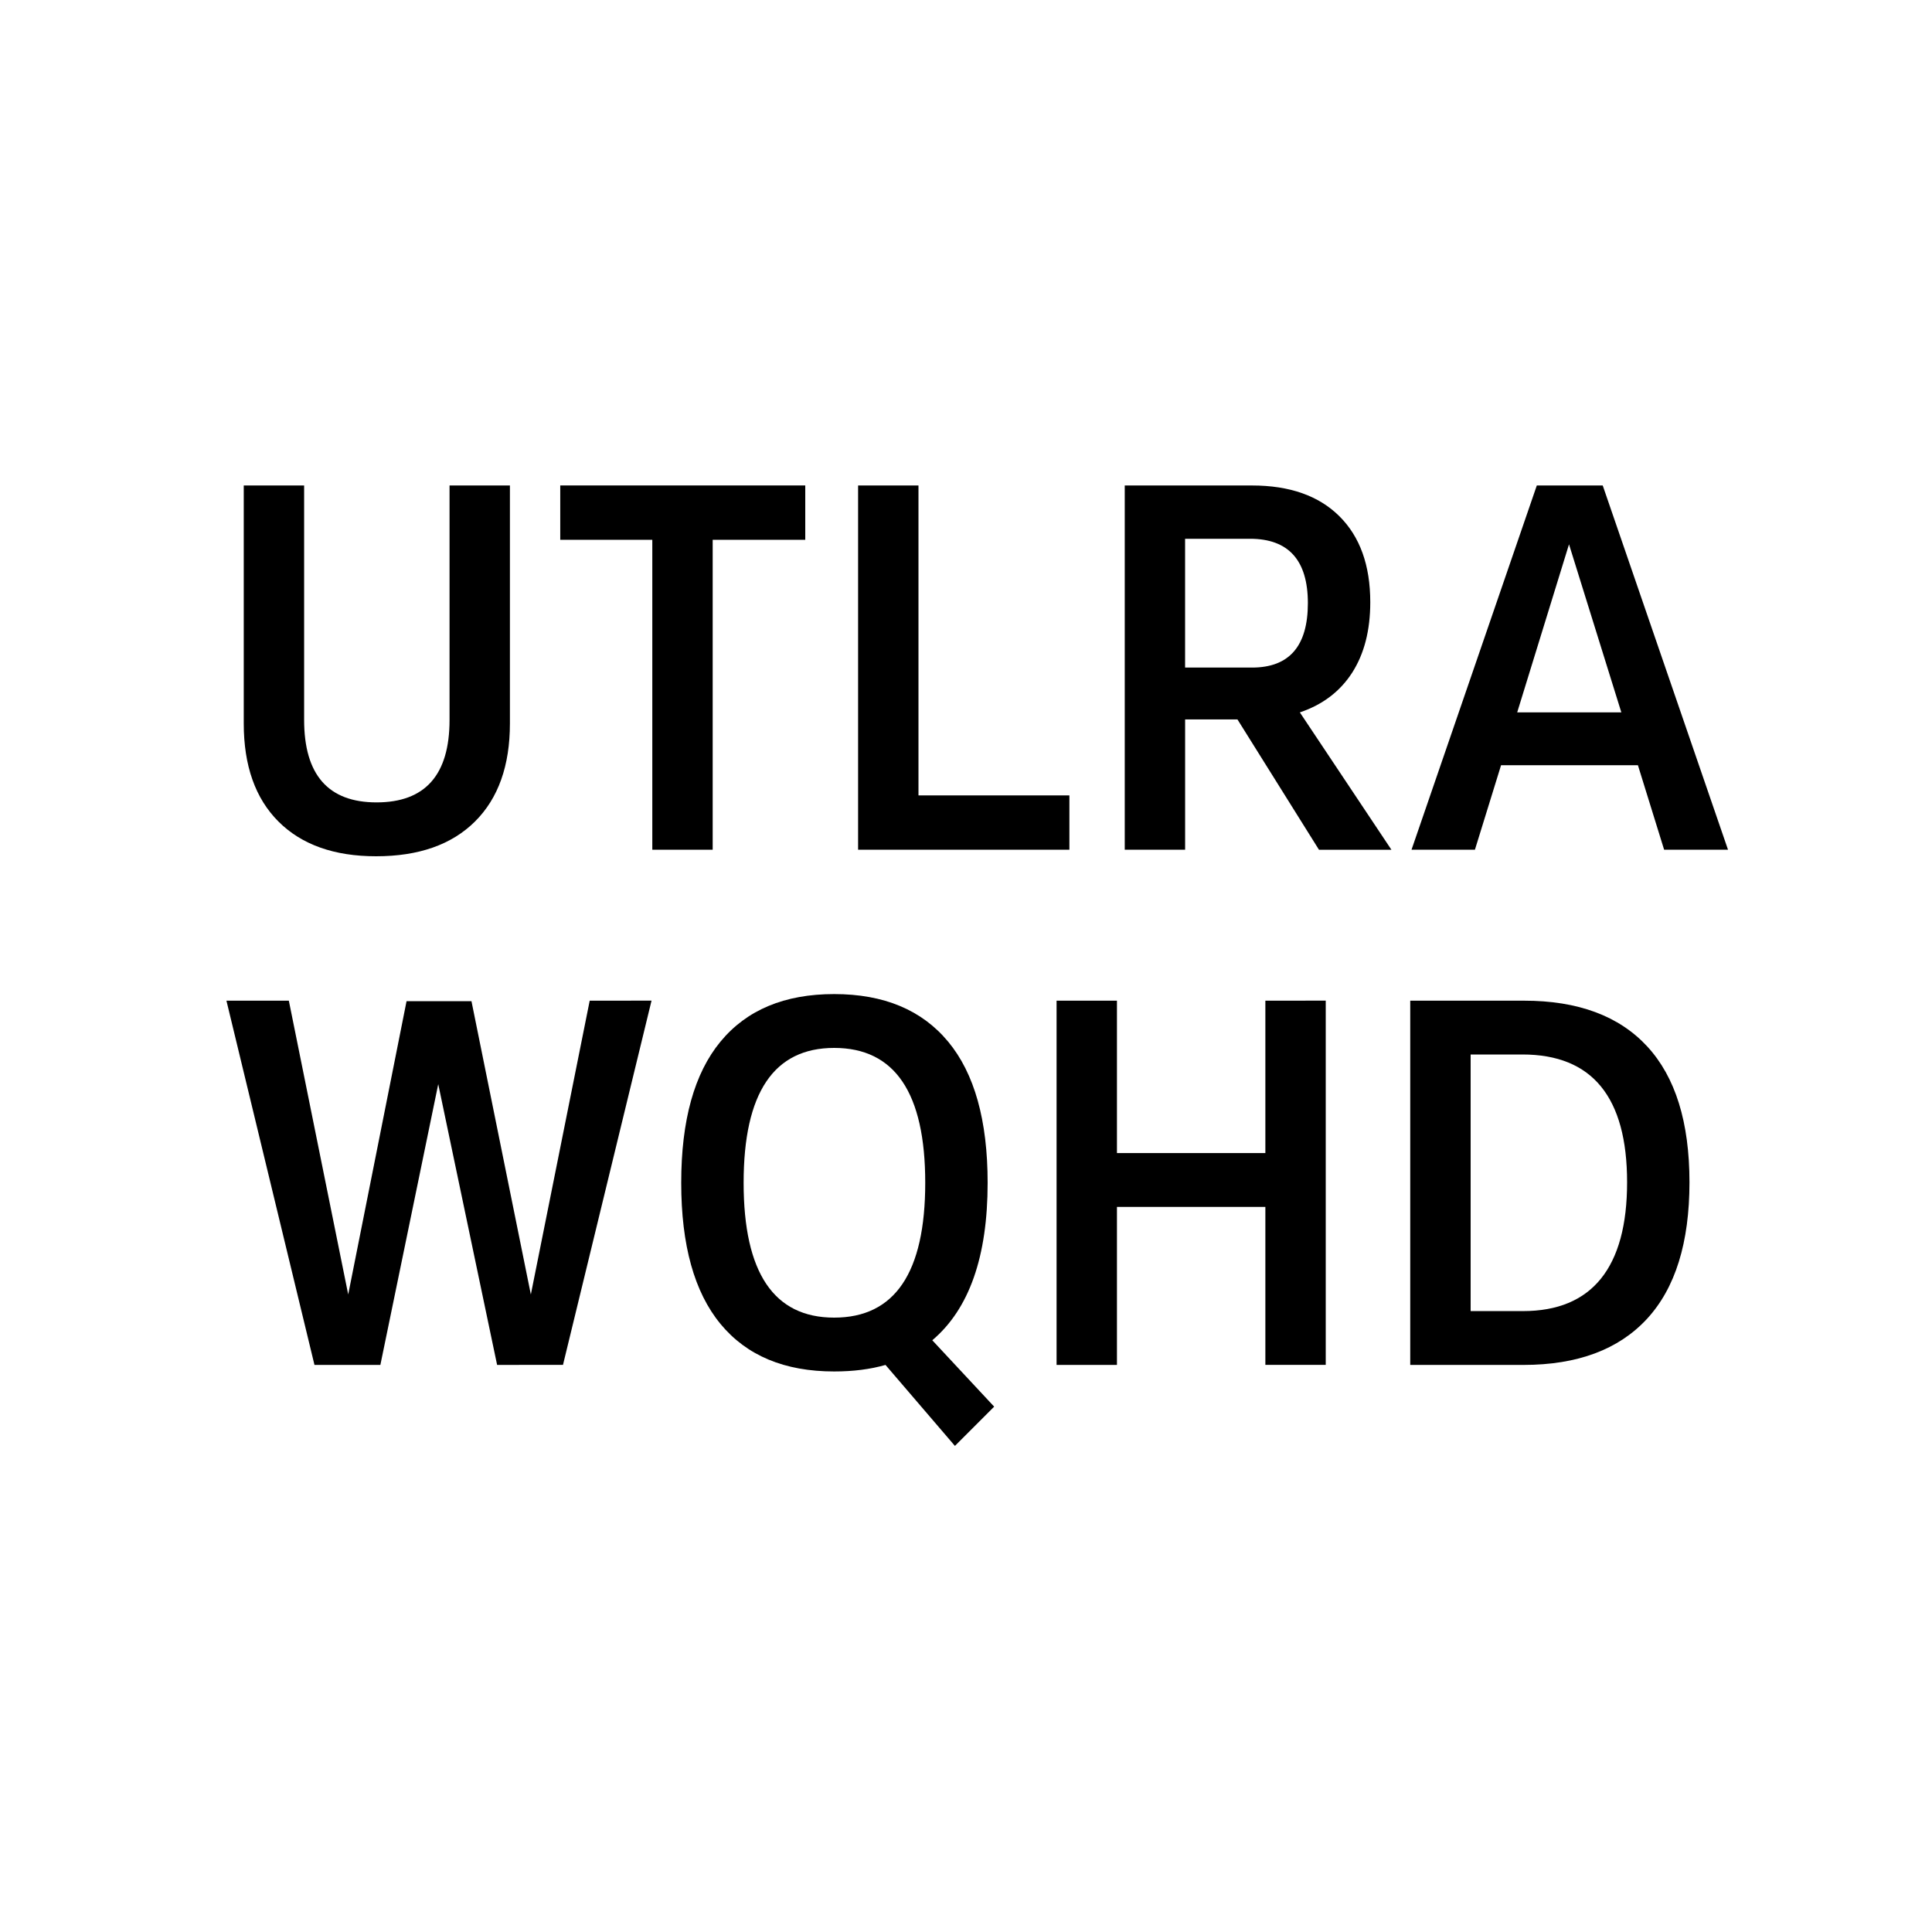 <?xml version="1.0" encoding="utf-8"?>
<!-- Generator: Adobe Illustrator 19.2.1, SVG Export Plug-In . SVG Version: 6.00 Build 0)  -->
<svg version="1.1" id="Layer_1" xmlns="http://www.w3.org/2000/svg" xmlns:xlink="http://www.w3.org/1999/xlink" x="0px" y="0px"
	 viewBox="0 0 60 60" style="enable-background:new 0 0 60 60;" xml:space="preserve">
<g>
	<path d="M8.648,25.514c-0.719-0.719-1.078-1.734-1.078-3.047v-7.391h1.875v7.281
		c0,1.708,0.75,2.562,2.25,2.562c1.51,0,2.266-0.854,2.266-2.562v-7.281h1.875v7.391
		c0,1.312-0.362,2.328-1.086,3.047c-0.724,0.719-1.748,1.078-3.07,1.078
		C10.377,26.592,9.367,26.232,8.648,25.514z"/>
	<path d="M25.008,16.764h-2.875v9.625h-1.875v-9.625h-2.859v-1.688h4.734h2.875V16.764z"/>
	<path d="M33.211,24.701v1.688h-6.562v-11.312h1.875v9.625H33.211z"/>
	<path d="M38.43,22.342h-1.625v4.047h-1.875v-11.312h1.875h2.078
		c1.166,0,2.07,0.318,2.711,0.953c0.641,0.636,0.961,1.526,0.961,2.672
		c0,0.875-0.188,1.604-0.562,2.188c-0.375,0.583-0.917,0.995-1.625,1.234l2.844,4.266h-2.25
		L38.43,22.342z M36.805,20.732h2.078c1.156,0,1.734-0.667,1.734-2
		c0-1.333-0.6-2-1.797-2h-2.016V20.732z"/>
	<path d="M50.867,23.764h-4.25l-0.812,2.625h-1.969l3.891-11.312h2.047l3.891,11.312h-1.984
		L50.867,23.764z M50.352,22.123l-1.625-5.219l-1.609,5.219H50.352z"/>
	<path d="M20.234,31.076l-2.75,11.312H15.438l-1.828-8.719l-1.797,8.719H9.766l-2.734-11.312h1.938
		l1.844,9.125l1.812-9.109h2.016l1.844,9.109l1.828-9.125H20.234z"/>
	<path d="M29.656,44.904L27.5,42.389c-0.469,0.135-1,0.203-1.594,0.203
		c-1.542,0-2.719-0.492-3.531-1.477s-1.219-2.445-1.219-4.383s0.406-3.398,1.219-4.383
		s1.989-1.477,3.531-1.477c1.542,0,2.721,0.492,3.539,1.477
		c0.817,0.984,1.227,2.445,1.227,4.383c0,2.292-0.573,3.922-1.719,4.891l1.922,2.062
		L29.656,44.904z M25.906,40.92c1.885,0,2.828-1.396,2.828-4.188
		c0-2.791-0.943-4.188-2.828-4.188c-1.875,0-2.812,1.396-2.812,4.188
		C23.094,39.524,24.031,40.92,25.906,40.92z"/>
	<path d="M41.172,31.076v11.312h-1.875v-4.906H34.688v4.906h-1.875v-11.312h1.875v4.734h4.609v-4.734
		H41.172z"/>
	<path d="M51.156,32.498c0.875,0.948,1.312,2.354,1.312,4.219c0,1.875-0.44,3.289-1.32,4.242
		c-0.881,0.953-2.159,1.43-3.836,1.43h-3.516v-11.312h3.531
		C49.005,31.076,50.281,31.551,51.156,32.498z M49.719,39.709
		c0.541-0.672,0.812-1.669,0.812-2.992c0-2.646-1.084-3.969-3.25-3.969h-1.609v7.969h1.625
		C48.369,40.717,49.177,40.381,49.719,39.709z"/>
</g>
</svg>
